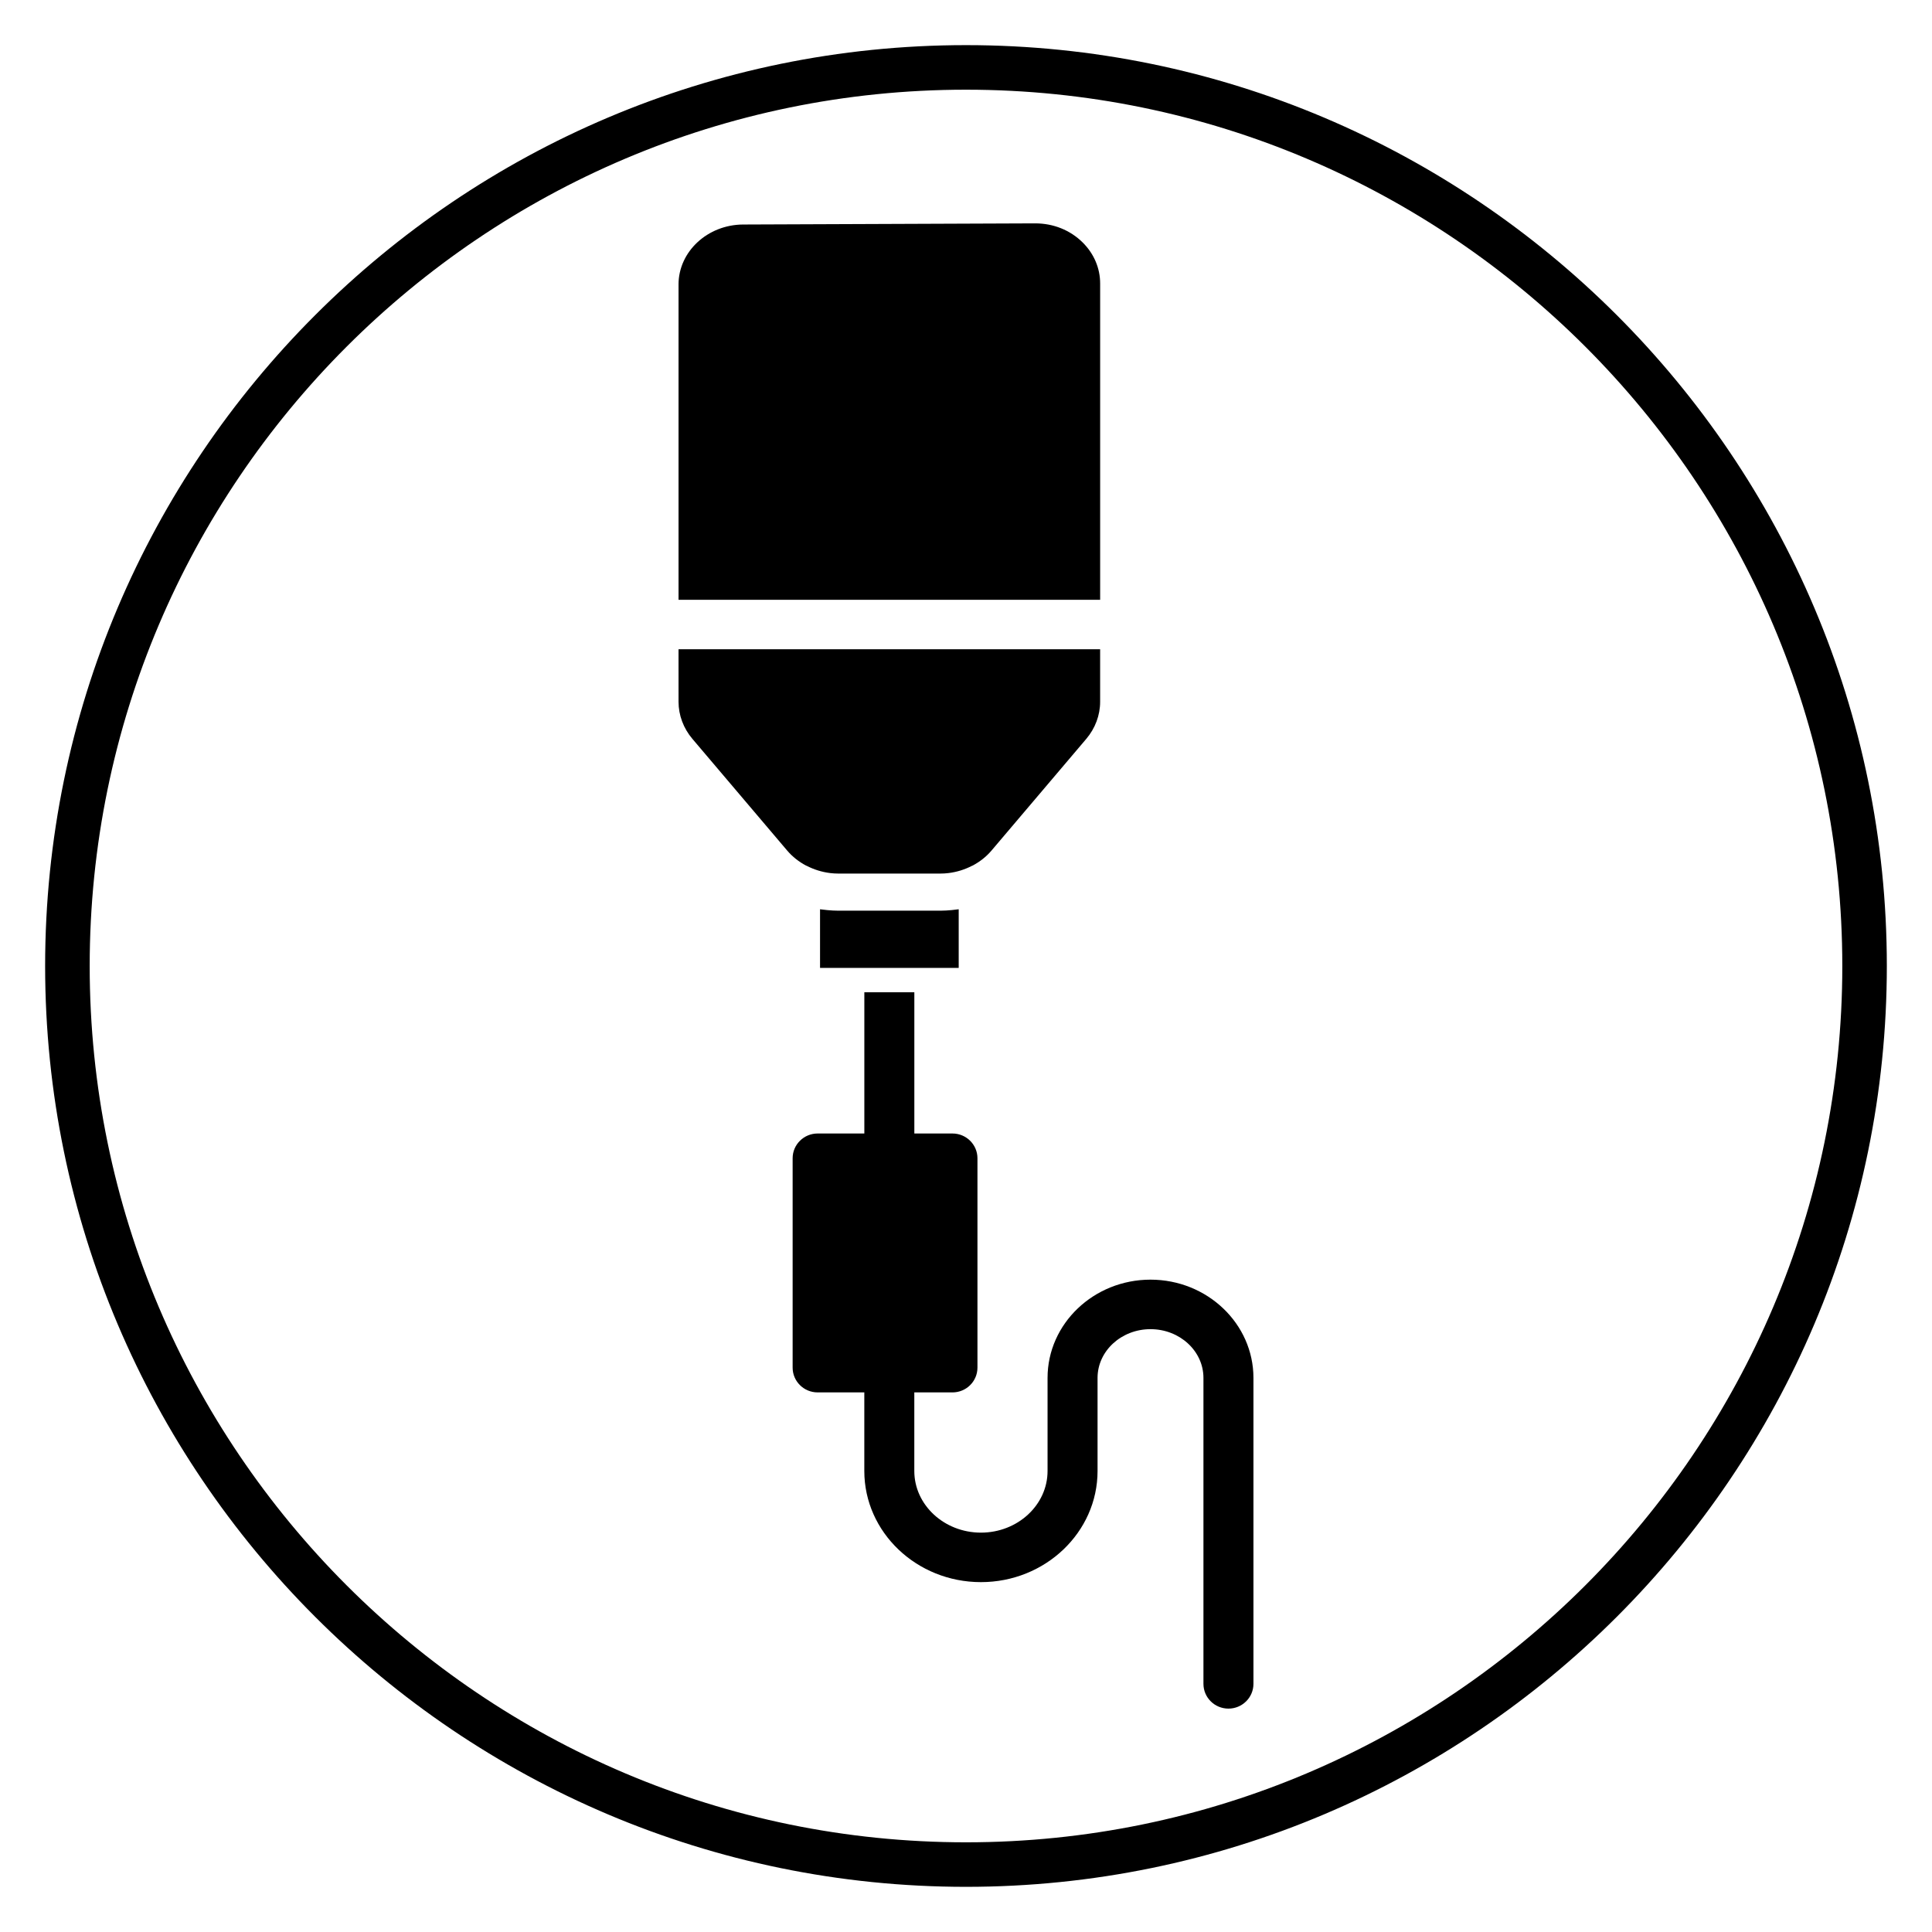 <?xml version="1.0" encoding="UTF-8"?>
<!-- Uploaded to: ICON Repo, www.svgrepo.com, Generator: ICON Repo Mixer Tools -->
<svg fill="#000000" width="800px" height="800px" version="1.1" viewBox="144 144 512 512" xmlns="http://www.w3.org/2000/svg">
 <g>
  <path d="m400 644.03c-134.56 0-244.04-109.47-244.04-244.03 0-134.56 109.47-244.04 244.04-244.04 134.56 0 244.03 109.47 244.03 244.03 0 134.56-109.47 244.04-244.03 244.04zm0-476.26c-128.05 0-232.23 104.18-232.23 232.23s104.18 232.23 232.23 232.23 232.23-104.18 232.23-232.23c-0.004-128.05-104.18-232.23-232.23-232.23z"/>
  <path d="m396.41 513h-35.73c-3.656 0-6.625-2.938-6.625-6.562v-55.488c0-3.621 2.969-6.562 6.625-6.562h35.73c3.656 0 6.625 2.938 6.625 6.562v55.492c-0.004 3.625-2.965 6.559-6.625 6.559z"/>
  <path d="m469.55 596.8c-3.656 0-6.625-2.938-6.625-6.562v-81.086c0-7.121-6.293-12.91-14.031-12.91-7.734 0-14.031 5.793-14.031 12.91v24.676c0 16.238-13.863 29.453-30.906 29.453-17.043 0-30.906-13.215-30.906-29.453v-24.594c0-3.621 2.969-6.562 6.625-6.562s6.625 2.938 6.625 6.562v24.594c0 9.004 7.918 16.336 17.656 16.336 9.738 0 17.656-7.328 17.656-16.336v-24.676c0-14.355 12.238-26.031 27.281-26.031 15.039 0 27.281 11.68 27.281 26.031v81.086c0 3.625-2.969 6.562-6.625 6.562z"/>
  <path d="m373.06 406.96h13.25v40.82h-13.25z"/>
  <path d="m393.23 385.34h-27.078c-0.98 0-1.961-0.062-2.941-0.156-0.41-0.039-0.816-0.09-1.223-0.141-0.223-0.031-0.449-0.043-0.668-0.078v15.535h36.746v-15.535c-0.223 0.035-0.449 0.047-0.672 0.078-0.406 0.051-0.812 0.105-1.219 0.141-0.984 0.094-1.965 0.156-2.945 0.156z"/>
  <path d="m323.82 329.99c0 3.543 1.305 7.027 3.672 9.816l25.117 29.598c1.398 1.645 3.106 2.973 5 3.981 0.051 0.023 0.105 0.031 0.152 0.055 1.949 1.008 4.062 1.66 6.207 1.926 0.008 0 0.012 0.004 0.02 0.004 0.715 0.086 1.438 0.133 2.156 0.133h27.078c0.719 0 1.441-0.043 2.156-0.133 0.008 0 0.016-0.004 0.023-0.004 2.148-0.266 4.262-0.918 6.207-1.926 0.051-0.027 0.105-0.031 0.152-0.055 1.898-1.008 3.602-2.332 5-3.981l25.117-29.598c2.367-2.789 3.668-6.277 3.668-9.816v-13.926h-111.73z"/>
  <path d="m323.82 219.41v83.539h111.73v-83.836c0-4.055-1.652-7.918-4.652-10.879-3.293-3.254-7.75-5.039-12.555-5.039h-0.074l-77.312 0.305c-9.449 0.035-17.141 7.172-17.141 15.91z"/>
 </g>
</svg>